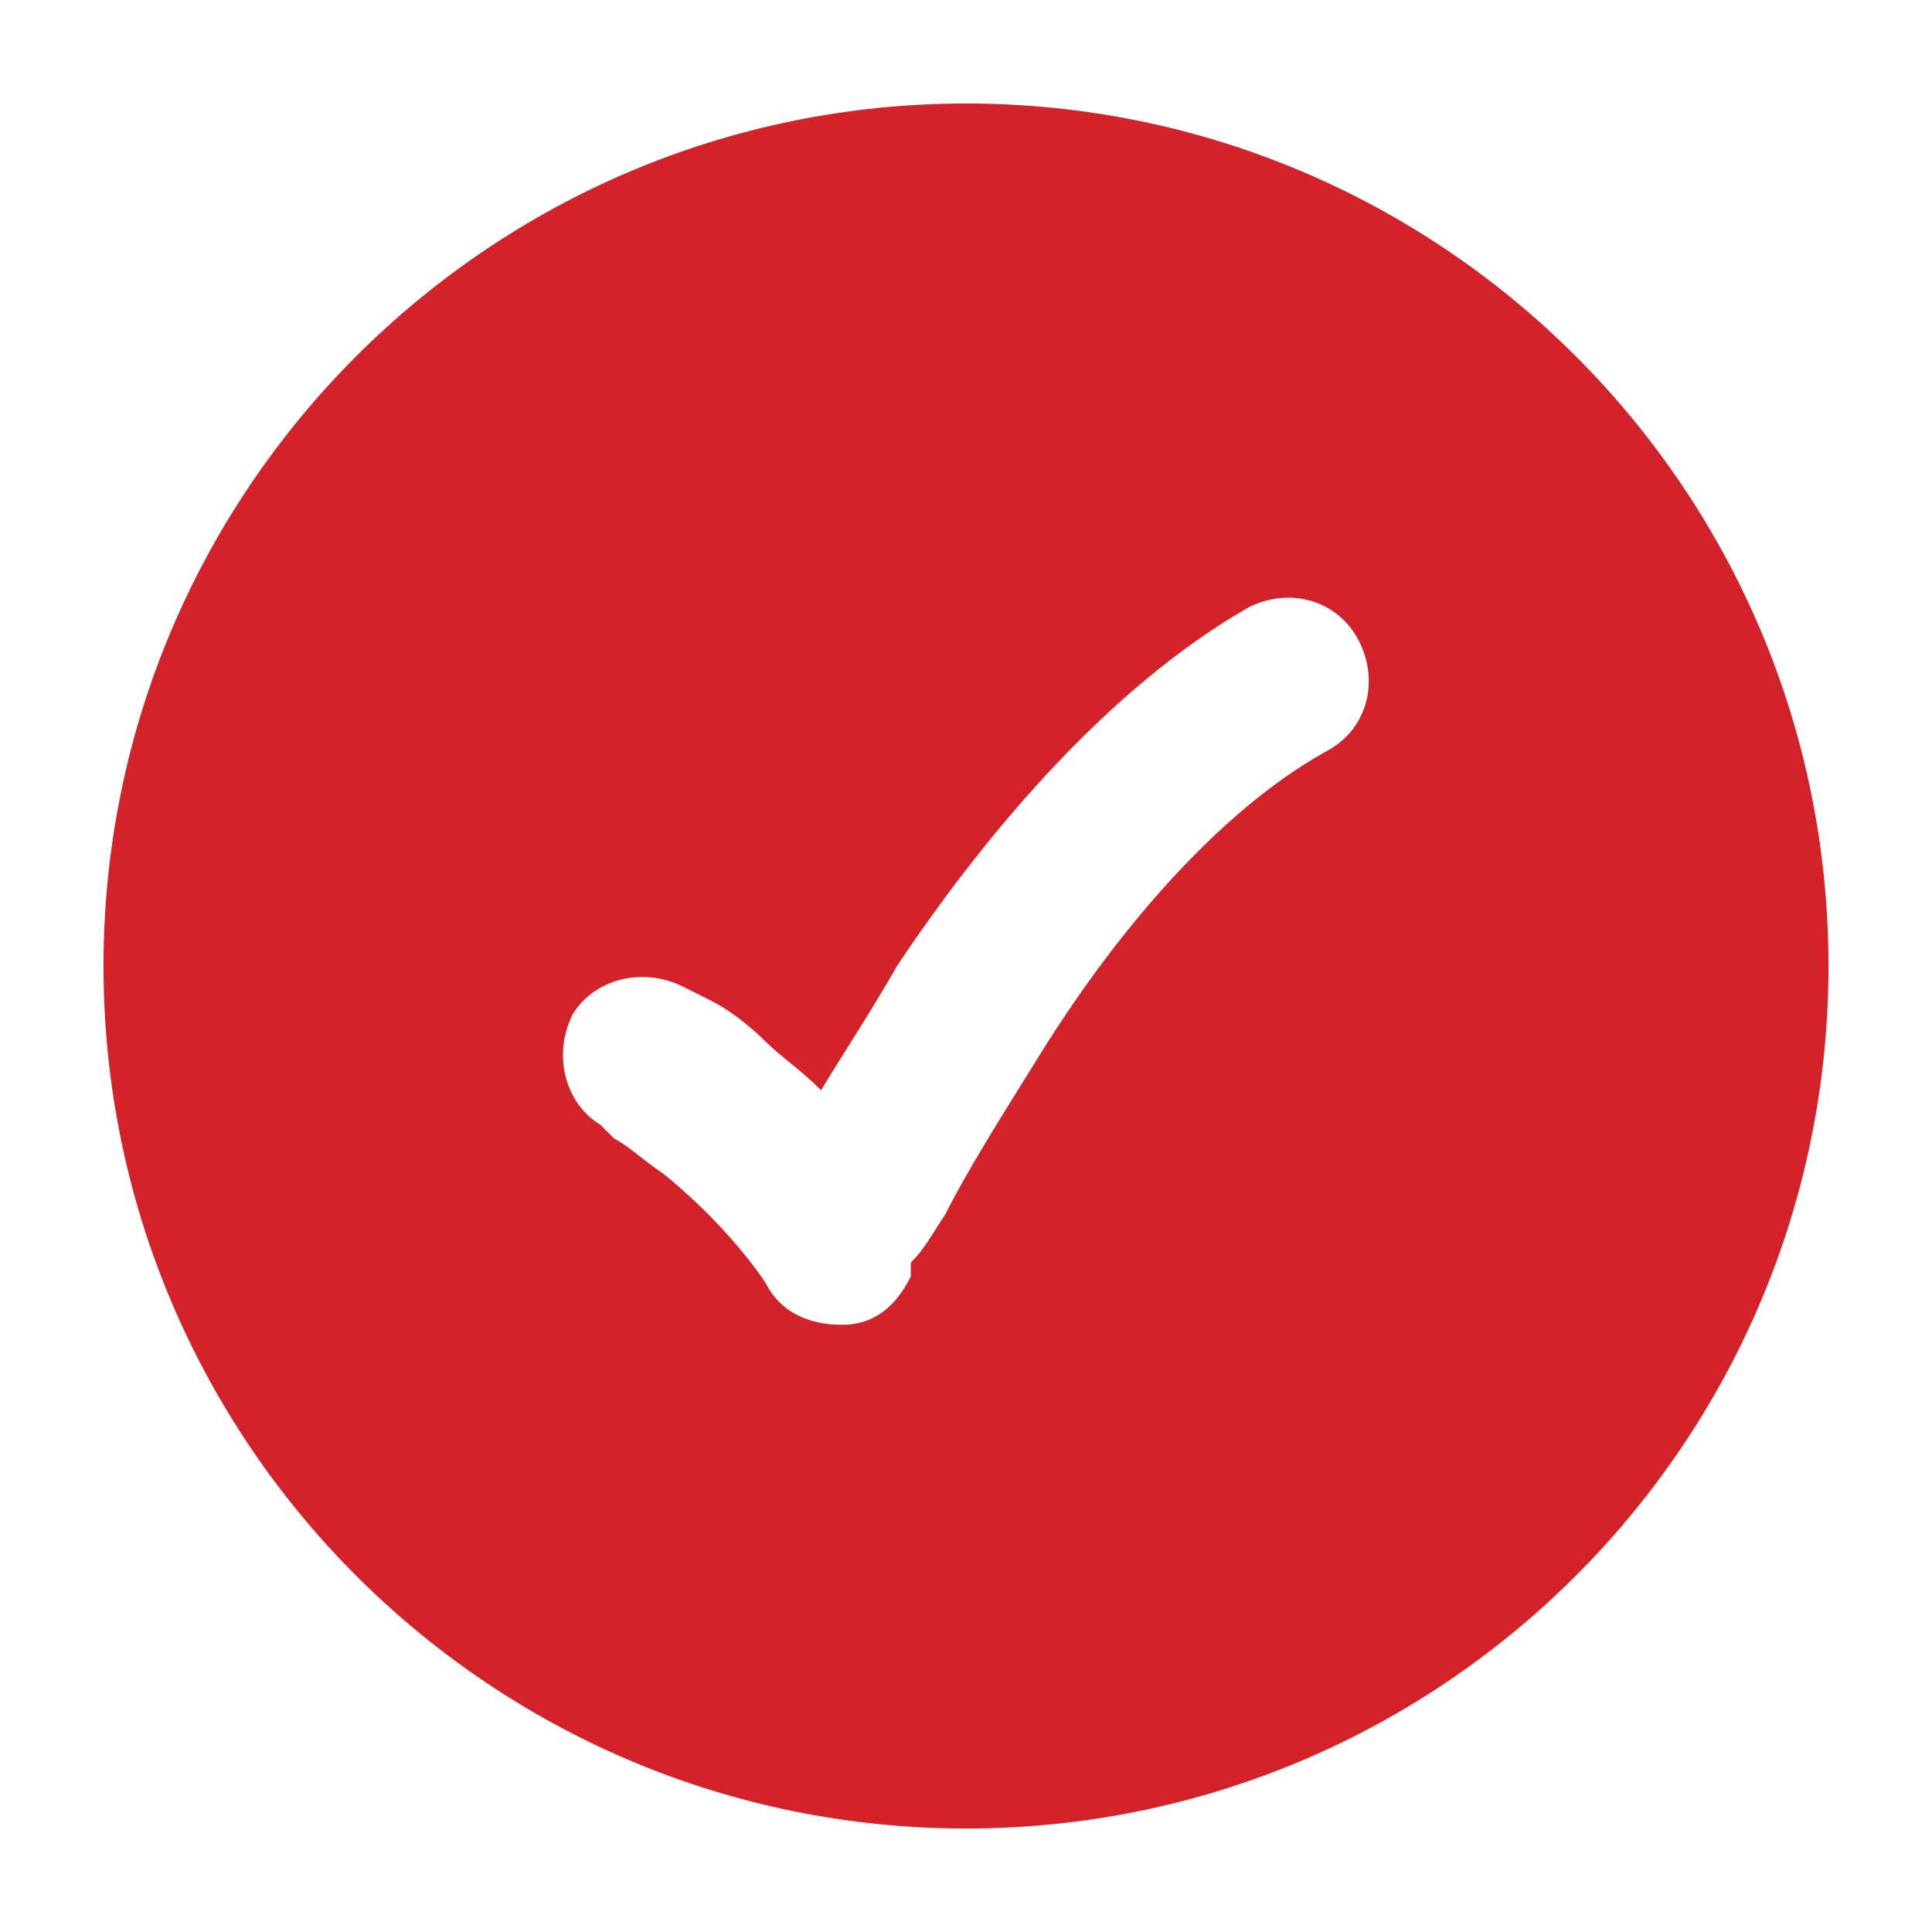 <?xml version="1.0" encoding="UTF-8"?>
<svg id="Layer_1" xmlns="http://www.w3.org/2000/svg" width="28" height="28" version="1.1" viewBox="0 0 28 28">
  <!-- Generator: Adobe Illustrator 29.5.1, SVG Export Plug-In . SVG Version: 2.1.0 Build 141)  -->
  <defs>
    <style>
      .st0 {
        fill: #d3222a;
        fill-rule: evenodd;
      }
    </style>
  </defs>
  <path class="st0" d="M14,26.5c-6.9,0-12.5-5.6-12.5-12.5S7.1,1.5,14,1.5s12.5,5.6,12.5,12.5-5.6,12.5-12.5,12.5ZM19.2,10.9c.6-.3.8-1,.5-1.6s-1-.8-1.6-.5c-2.1,1.2-3.9,3.4-5.1,5.2-.4.7-.8,1.3-1.1,1.8-.3-.3-.6-.5-.8-.7-.3-.3-.6-.5-.8-.6l-.4-.2c-.6-.3-1.3-.1-1.6.4-.3.6-.1,1.3.4,1.6l.2.2c.2.1.4.3.7.5.5.4,1.1,1,1.5,1.6.2.4.6.6,1.1.6s.8-.3,1-.7v-.2c.2-.2.3-.4.5-.7.3-.6.8-1.4,1.3-2.2,1.1-1.8,2.6-3.6,4.2-4.5Z"/>
</svg>